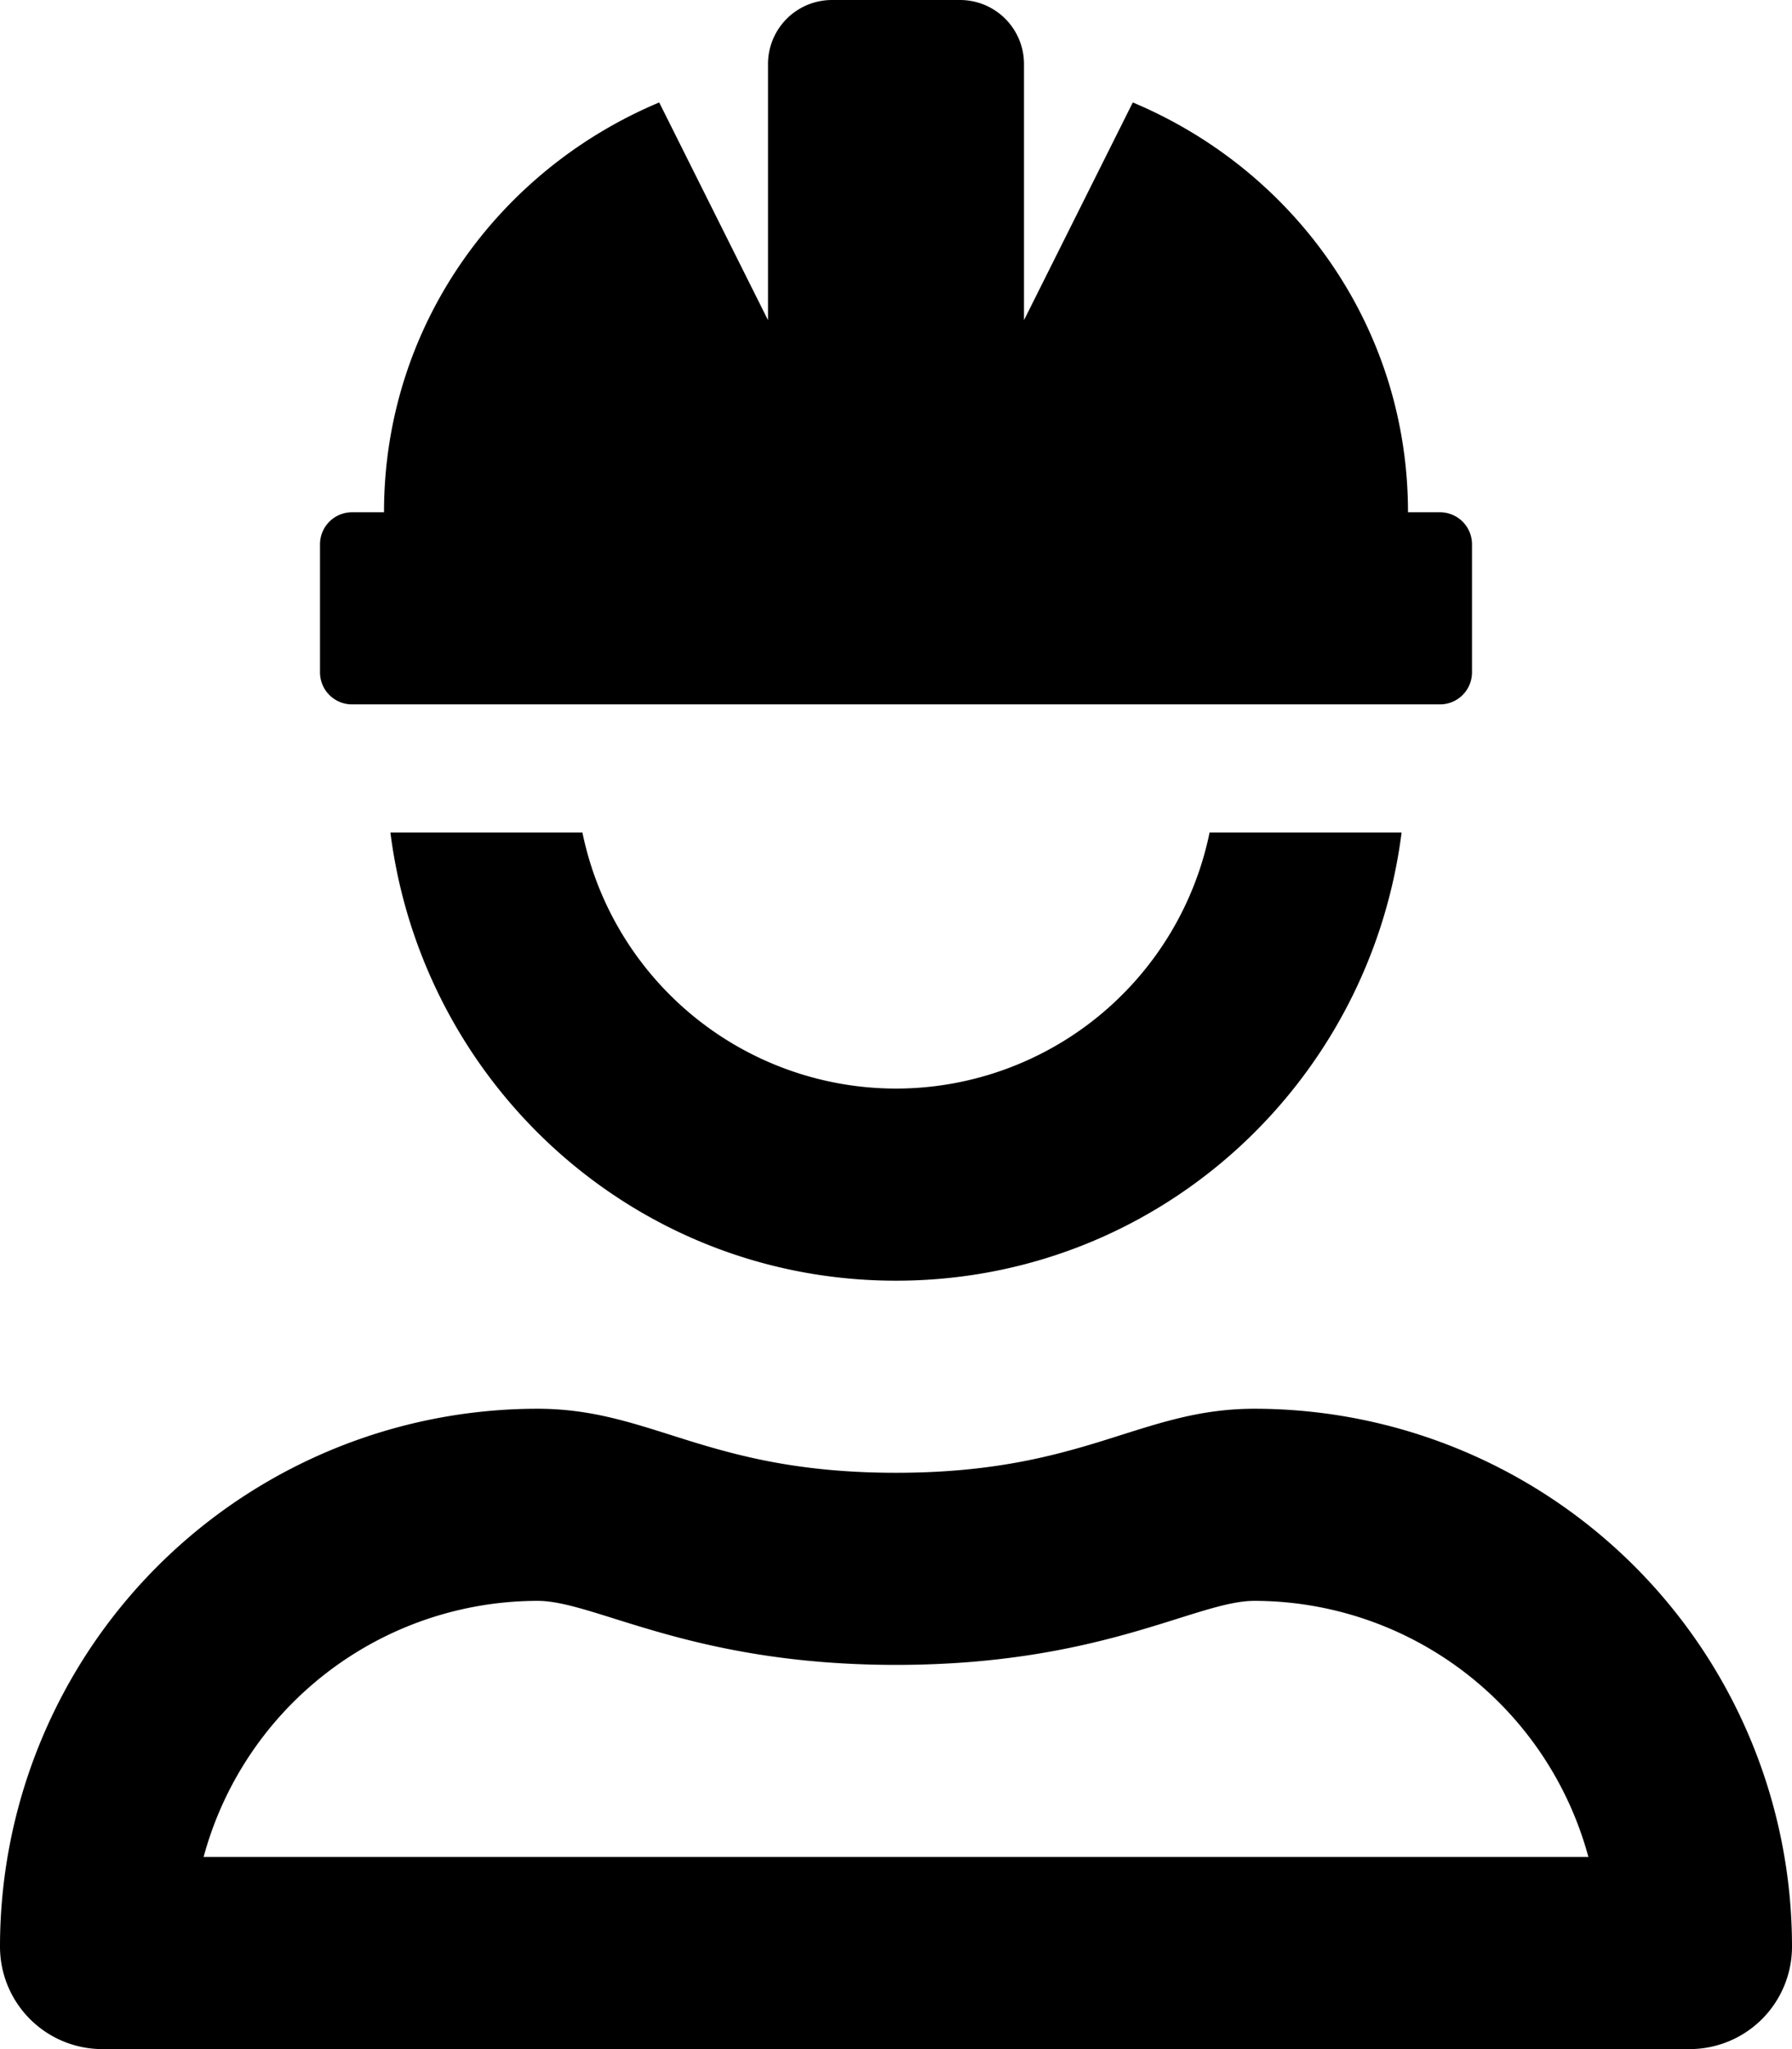 <svg xmlns="http://www.w3.org/2000/svg" viewBox="0 0 448 512"><!--!Font Awesome Pro 6.7.2 by @fontawesome - https://fontawesome.com License - https://fontawesome.com/license (Commercial License) Copyright 2025 Fonticons, Inc.--><path d="M224 272a80.1 80.1 0 0 1 -78.4-64h-48c8 63.1 61.2 112 126.4 112s118.4-48.9 126.4-112h-48a80.1 80.1 0 0 1 -78.4 64zm89.6 80c-28.7 0-42.5 16-89.6 16s-60.9-16-89.6-16A134.4 134.4 0 0 0 0 486.4 25.6 25.6 0 0 0 25.6 512h396.8a25.6 25.6 0 0 0 25.6-25.6A134.4 134.4 0 0 0 313.6 352zM50.9 464a86.6 86.6 0 0 1 83.5-64c14.4 0 38.3 16 89.6 16 51.5 0 75.1-16 89.6-16a86.6 86.6 0 0 1 83.5 64zM88 176h272a8 8 0 0 0 8-8v-32a8 8 0 0 0 -8-8h-8c0-46.4-28.5-85.5-68.8-102.4L256 80V16a16 16 0 0 0 -16-16h-32a16 16 0 0 0 -16 16v64l-27.2-54.4C124.5 42.5 96 81.6 96 128h-8a8 8 0 0 0 -8 8v32a8 8 0 0 0 8 8z"/></svg>